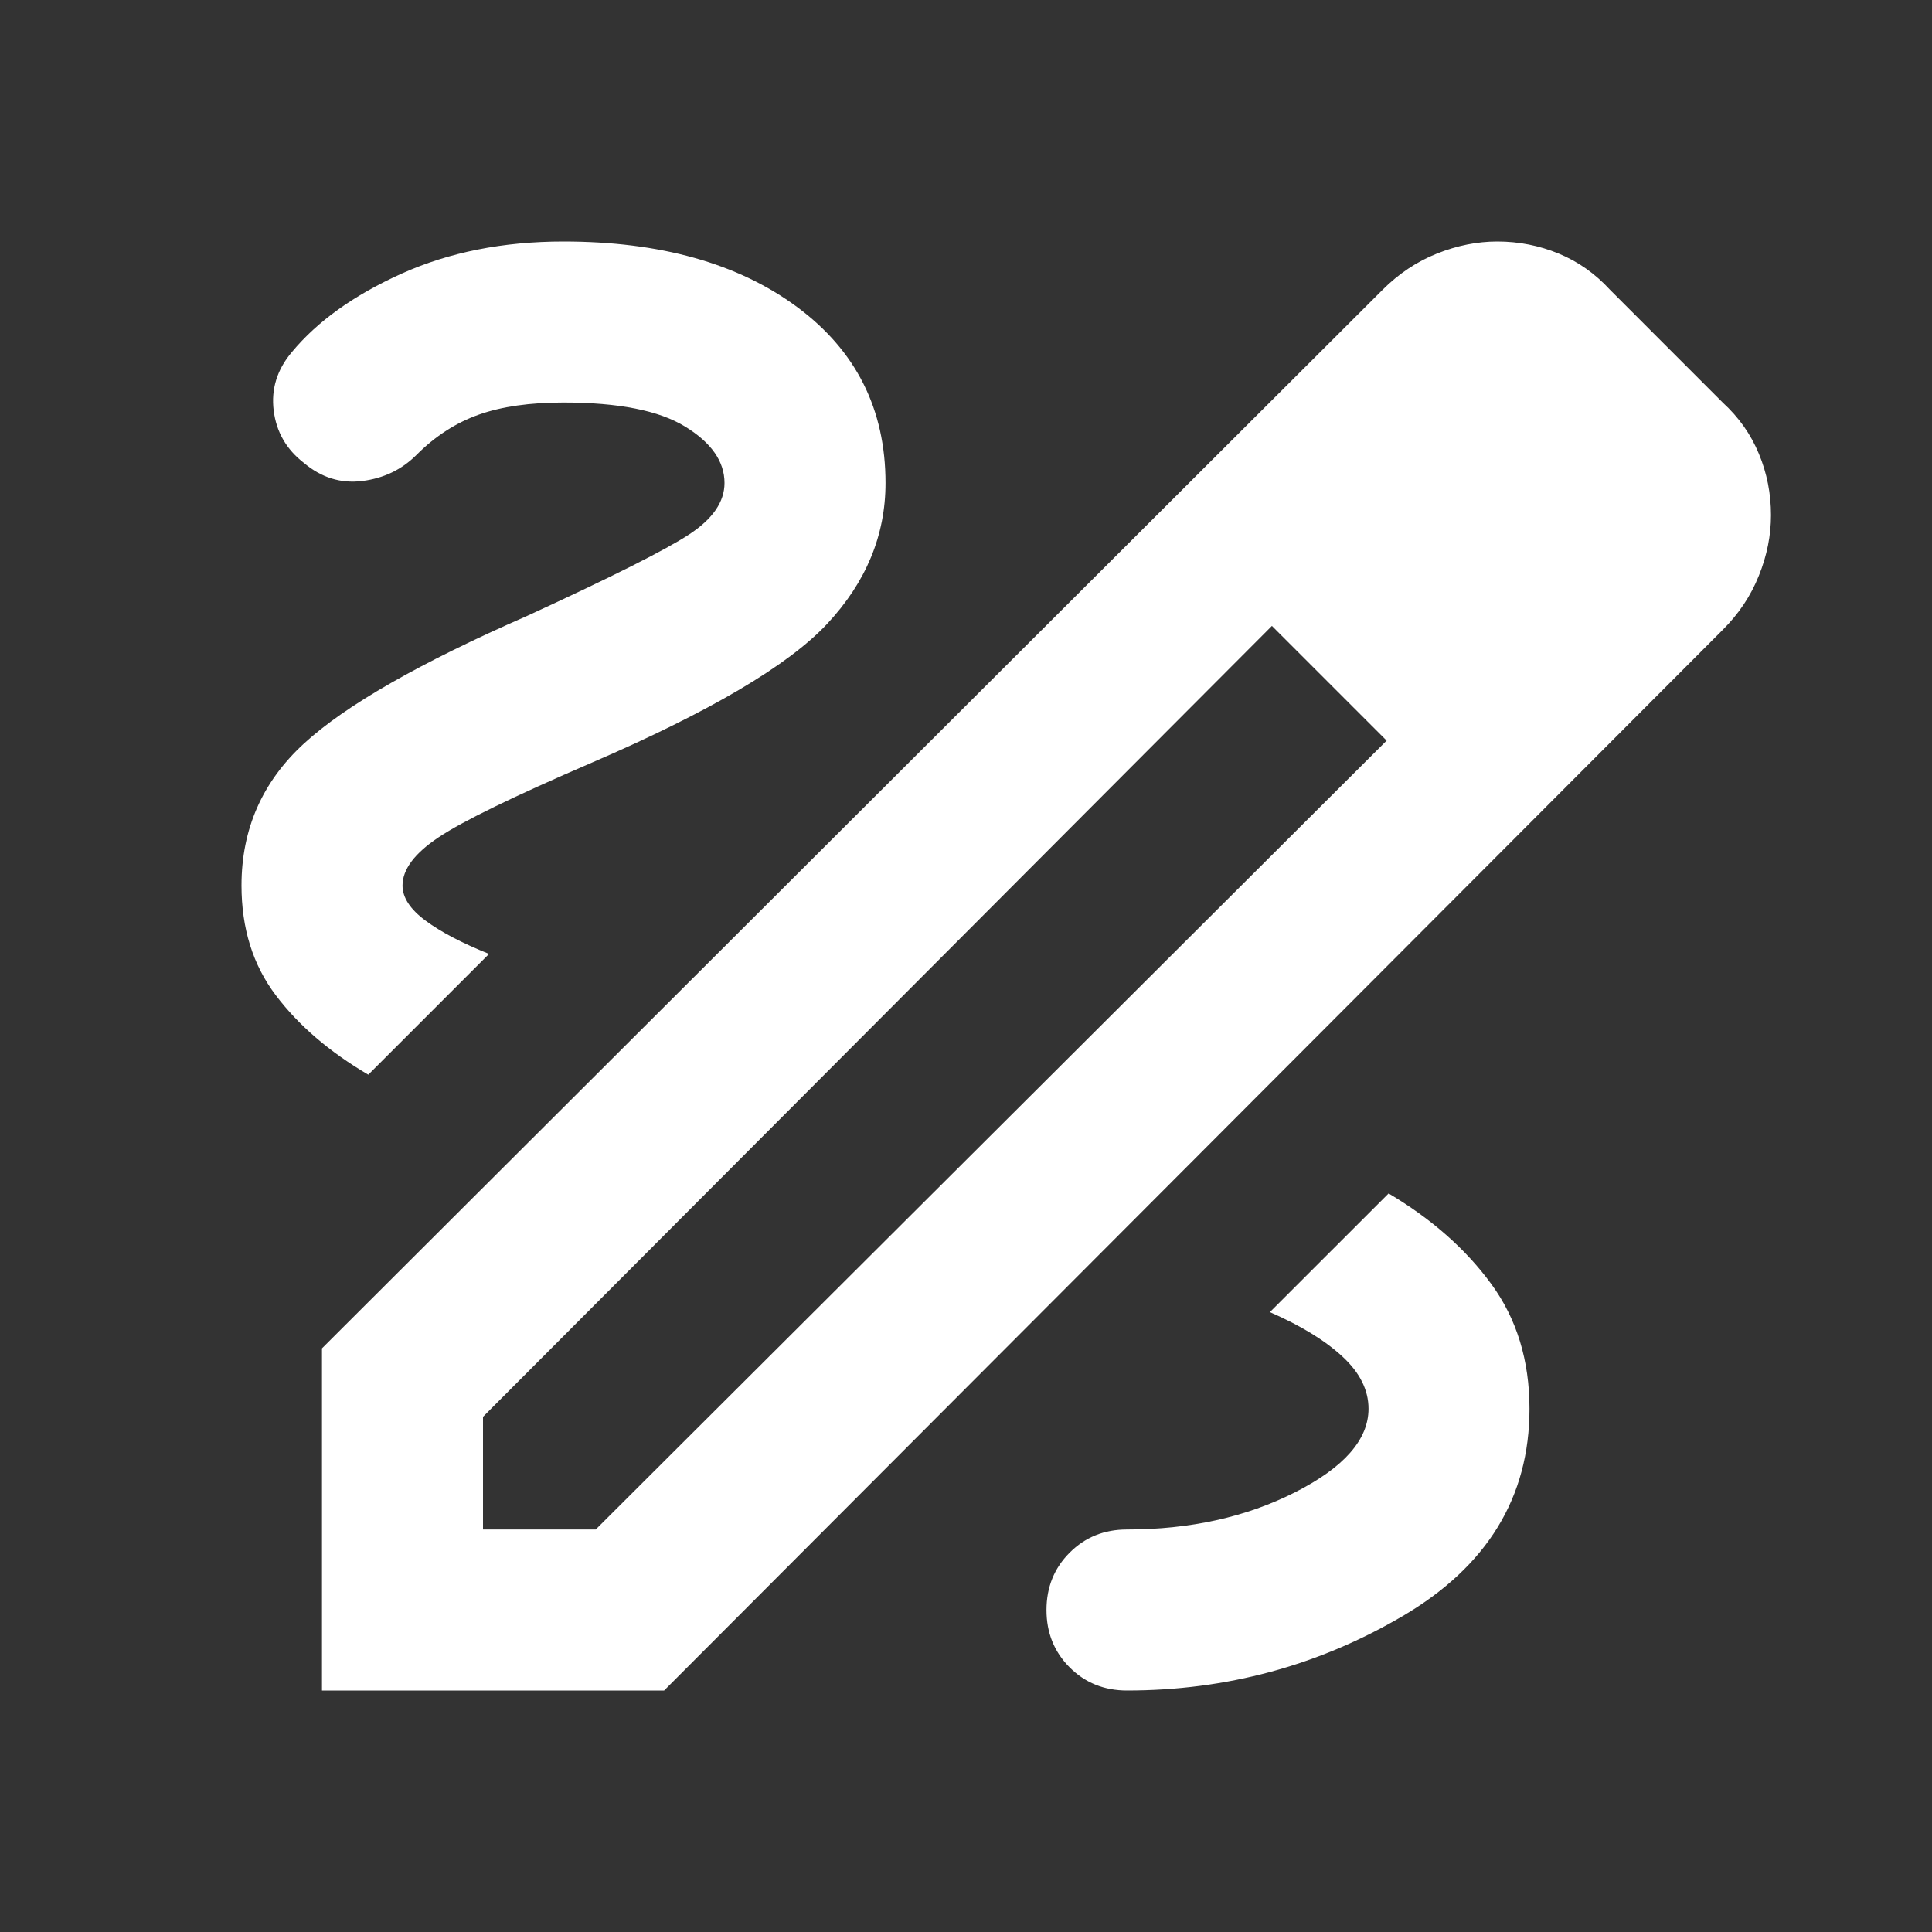 <?xml version="1.0" encoding="UTF-8"?> <svg xmlns="http://www.w3.org/2000/svg" width="32" height="32" viewBox="0 0 32 32" fill="none"><rect x="0" y="0" width="32" height="32" fill="#333333" stroke="none"/><path d="M5.333 28V22.333L22.9 4.8C23.167 4.533 23.467 4.333 23.8 4.2C24.133 4.067 24.467 4 24.8 4C25.156 4 25.494 4.067 25.817 4.2C26.139 4.333 26.422 4.533 26.667 4.8L28.533 6.667C28.8 6.911 29 7.194 29.133 7.517C29.267 7.839 29.333 8.178 29.333 8.533C29.333 8.867 29.267 9.2 29.133 9.533C29 9.867 28.8 10.167 28.533 10.433L11 28H5.333ZM8 25.333H9.867L22.967 12.267L22.033 11.3L21.067 10.367L8 23.467V25.333ZM22.033 11.3L21.067 10.367L22.967 12.267L22.033 11.3ZM18.667 28C20.311 28 21.833 27.589 23.233 26.767C24.633 25.944 25.333 24.8 25.333 23.333C25.333 22.533 25.122 21.844 24.7 21.267C24.278 20.689 23.711 20.189 23 19.767L21.033 21.733C21.544 21.956 21.944 22.2 22.233 22.467C22.522 22.733 22.667 23.022 22.667 23.333C22.667 23.844 22.261 24.306 21.45 24.717C20.639 25.128 19.711 25.333 18.667 25.333C18.289 25.333 17.972 25.461 17.717 25.717C17.461 25.972 17.333 26.289 17.333 26.667C17.333 27.044 17.461 27.361 17.717 27.617C17.972 27.872 18.289 28 18.667 28ZM6.1 17.8L8.1 15.8C7.656 15.622 7.306 15.439 7.05 15.25C6.794 15.061 6.667 14.867 6.667 14.667C6.667 14.4 6.867 14.133 7.267 13.867C7.667 13.6 8.511 13.189 9.8 12.633C11.756 11.789 13.056 11.022 13.7 10.333C14.344 9.644 14.667 8.867 14.667 8C14.667 6.778 14.178 5.806 13.2 5.083C12.222 4.361 10.933 4 9.333 4C8.333 4 7.439 4.178 6.65 4.533C5.861 4.889 5.256 5.322 4.833 5.833C4.589 6.122 4.489 6.444 4.533 6.8C4.578 7.156 4.744 7.444 5.033 7.667C5.322 7.911 5.644 8.011 6 7.967C6.356 7.922 6.656 7.778 6.9 7.533C7.211 7.222 7.556 7 7.933 6.867C8.311 6.733 8.778 6.667 9.333 6.667C10.244 6.667 10.917 6.8 11.35 7.067C11.783 7.333 12 7.644 12 8C12 8.311 11.806 8.594 11.417 8.85C11.028 9.106 10.133 9.556 8.733 10.2C6.956 10.978 5.722 11.683 5.033 12.317C4.344 12.95 4 13.733 4 14.667C4 15.378 4.189 15.983 4.567 16.483C4.944 16.983 5.456 17.422 6.1 17.8Z" fill="white"></path></svg> 